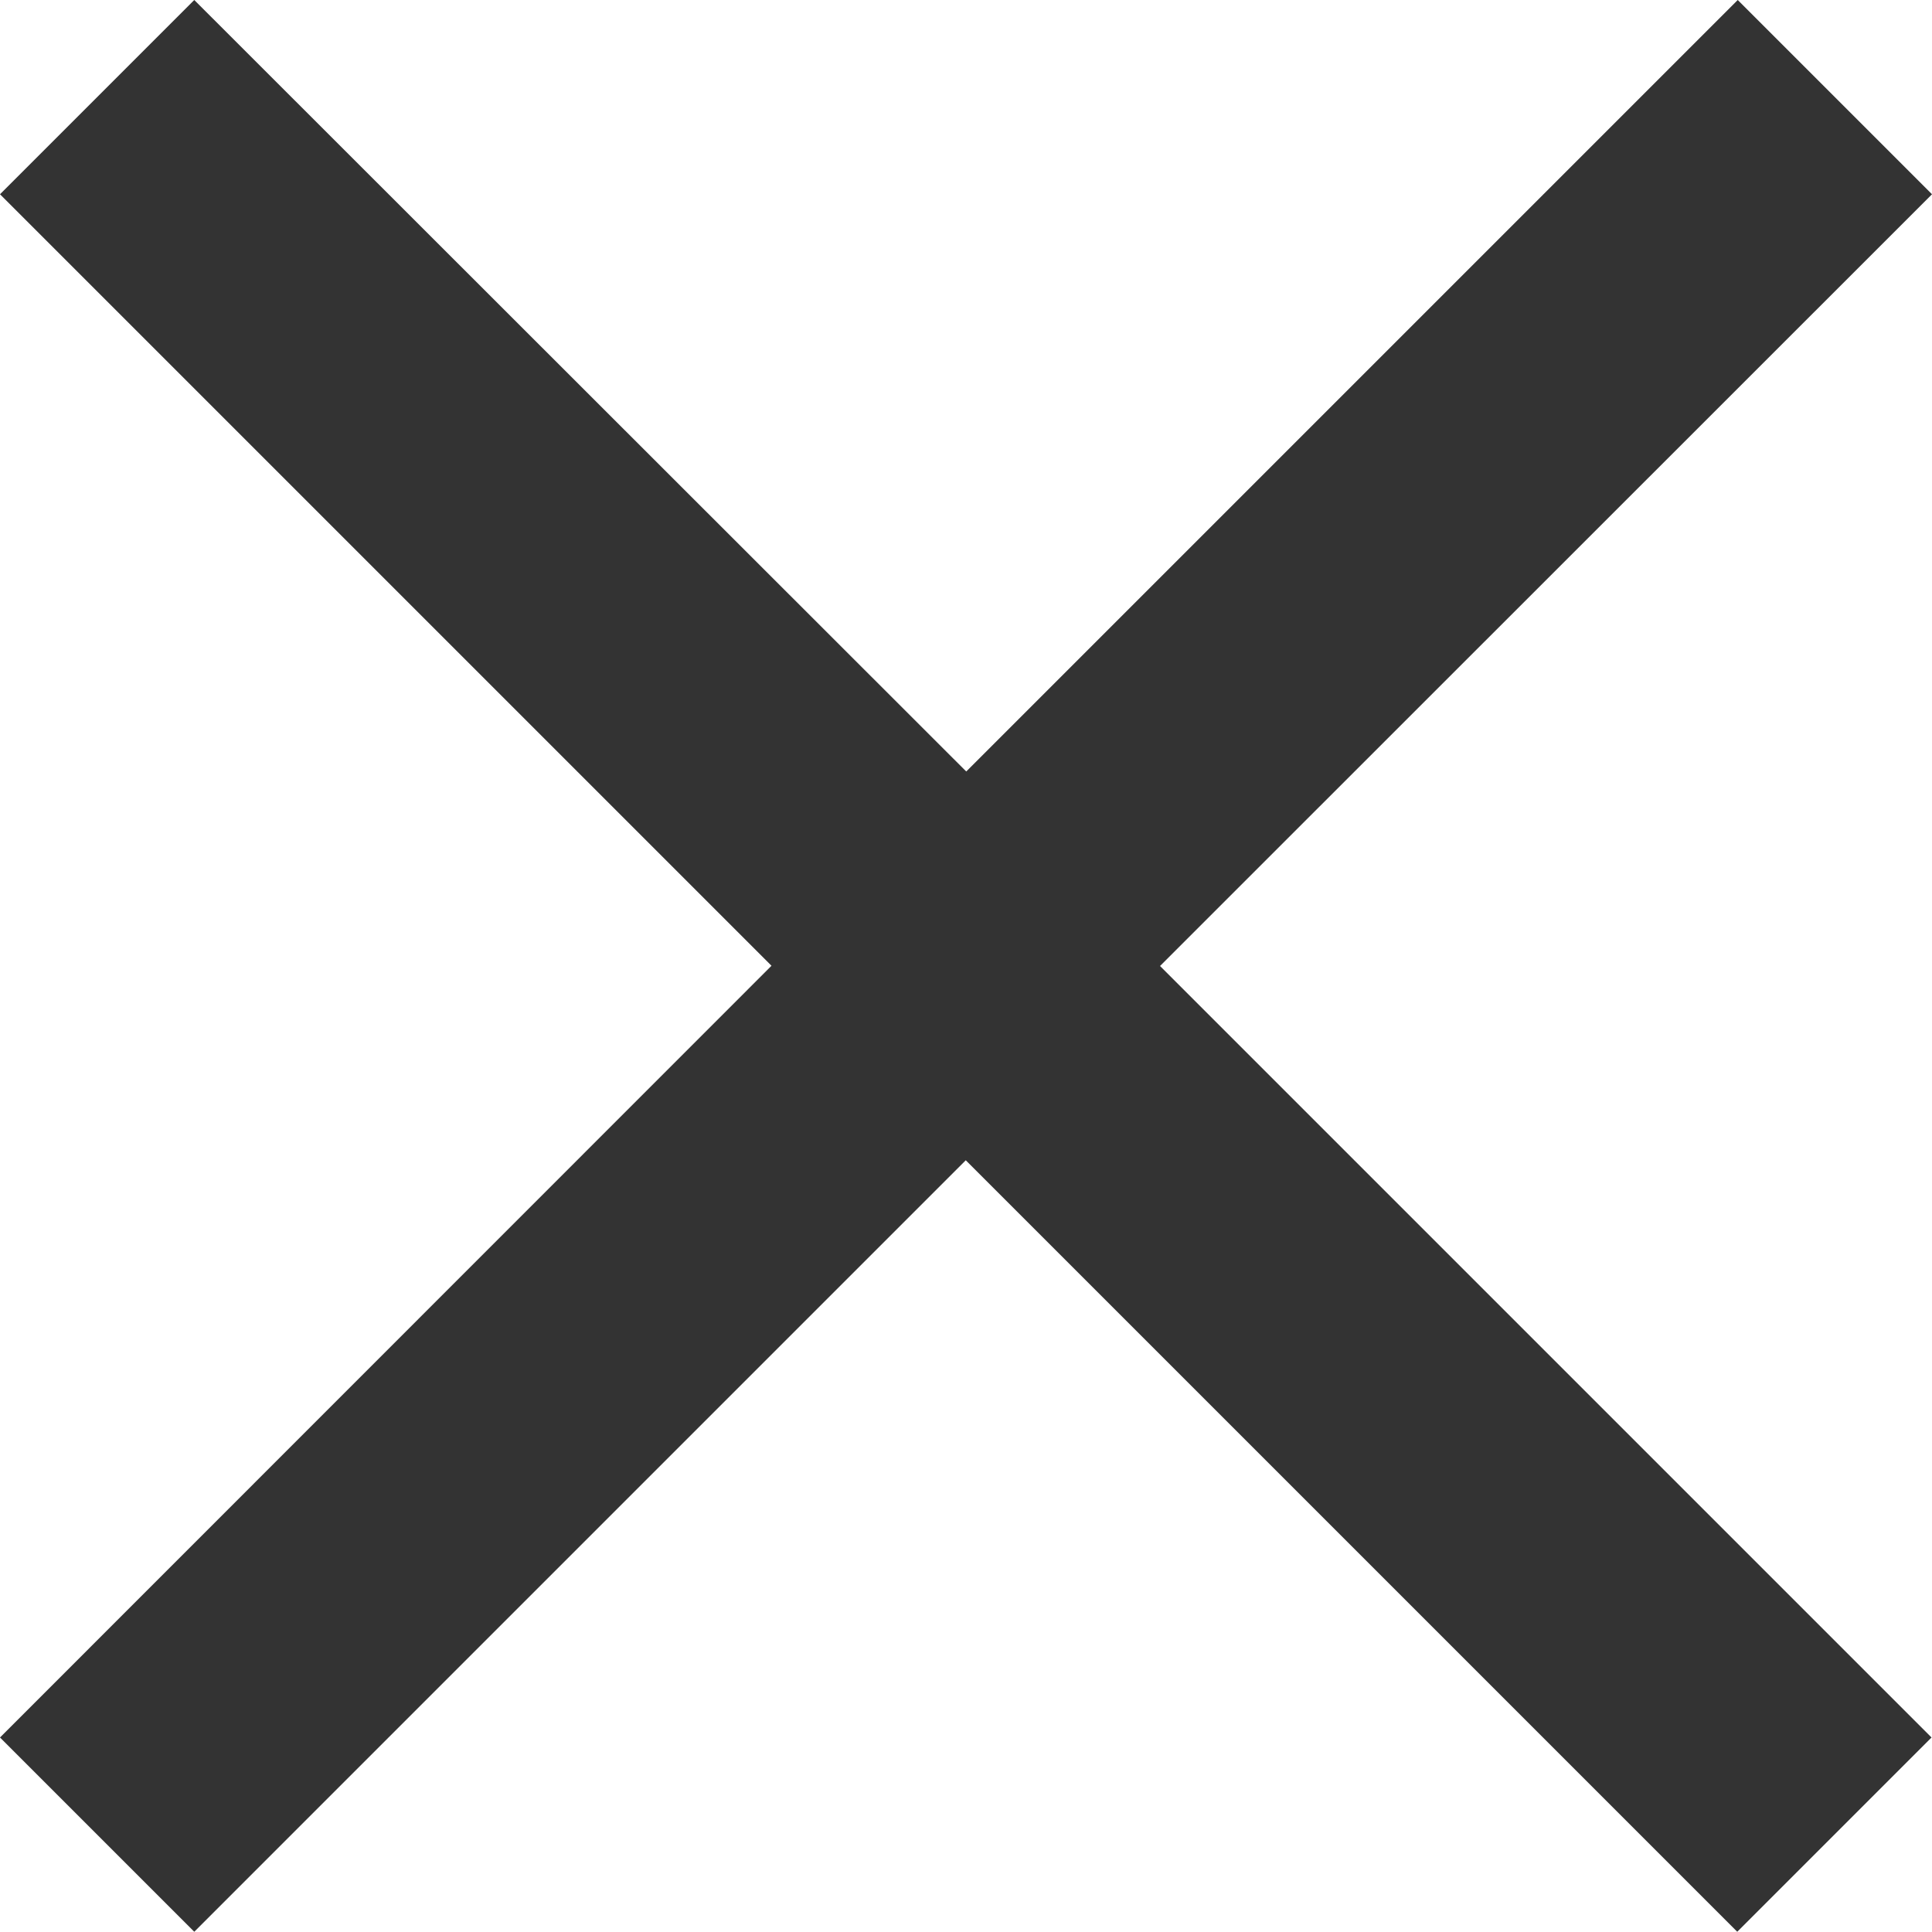 <svg xmlns="http://www.w3.org/2000/svg" width="15.912" height="15.912" viewBox="0 0 15.912 15.912"><defs><style>.a{fill:#333;}</style></defs><path class="a" d="M23.412,9.1l-1.6-1.6-6.354,6.354L9.1,7.5,7.5,9.1l6.354,6.354L7.5,21.81l1.6,1.6,6.354-6.354,6.354,6.354,1.6-1.6-6.354-6.354Z" transform="translate(-7.5 -7.5)"/></svg>